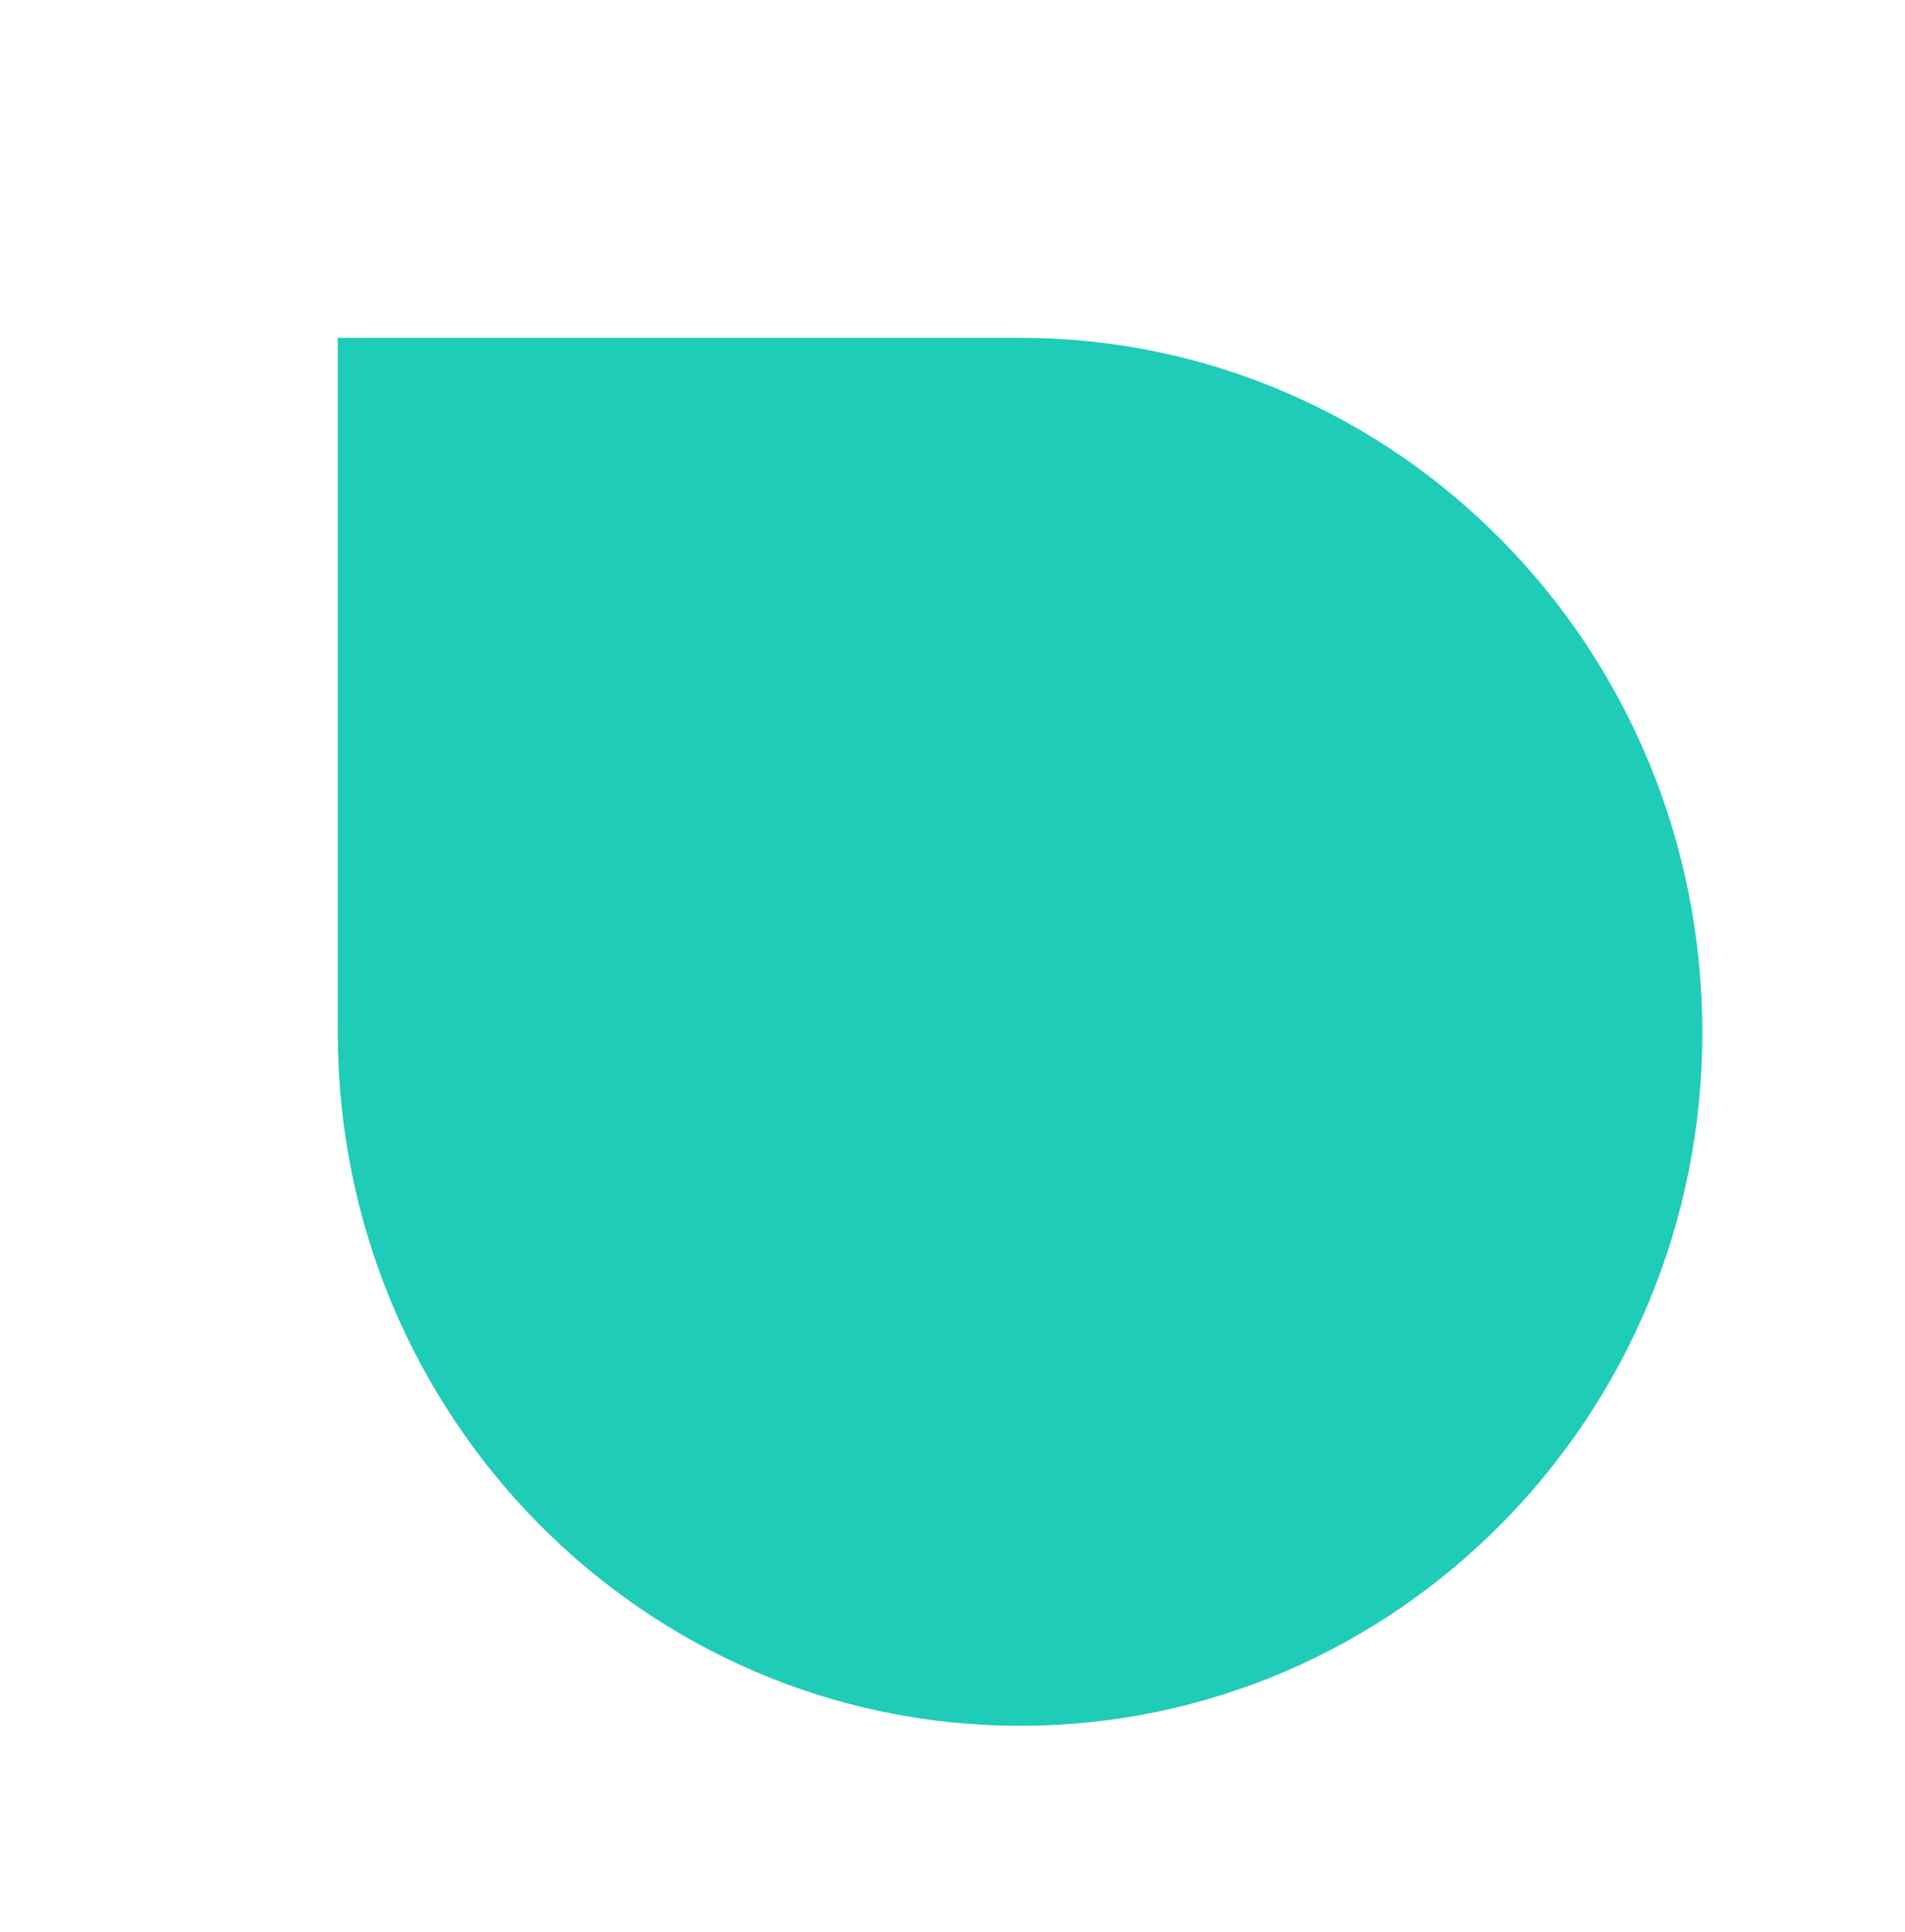 <?xml version="1.0" encoding="UTF-8"?> <svg xmlns="http://www.w3.org/2000/svg" width="141" height="143" viewBox="0 0 141 143" fill="none"> <g filter="url(#filter0_d)"> <path fill-rule="evenodd" clip-rule="evenodd" d="M0 51.414C0 79.749 22.622 102.714 50.5 102.714C78.378 102.714 101 79.749 101 51.414C101 22.965 78.378 0 50.5 0H0V51.414Z" fill="#1FCCB8"></path> </g> <defs> <filter id="filter0_d" x="0" y="0" width="141" height="142.714" filterUnits="userSpaceOnUse" color-interpolation-filters="sRGB"> <feFlood flood-opacity="0" result="BackgroundImageFix"></feFlood> <feColorMatrix in="SourceAlpha" type="matrix" values="0 0 0 0 0 0 0 0 0 0 0 0 0 0 0 0 0 0 127 0"></feColorMatrix> <feOffset dx="25" dy="25"></feOffset> <feGaussianBlur stdDeviation="7.5"></feGaussianBlur> <feColorMatrix type="matrix" values="0 0 0 0 0 0 0 0 0 0 0 0 0 0 0 0 0 0 0.2 0"></feColorMatrix> <feBlend mode="normal" in2="BackgroundImageFix" result="effect1_dropShadow"></feBlend> <feBlend mode="normal" in="SourceGraphic" in2="effect1_dropShadow" result="shape"></feBlend> </filter> </defs> </svg> 